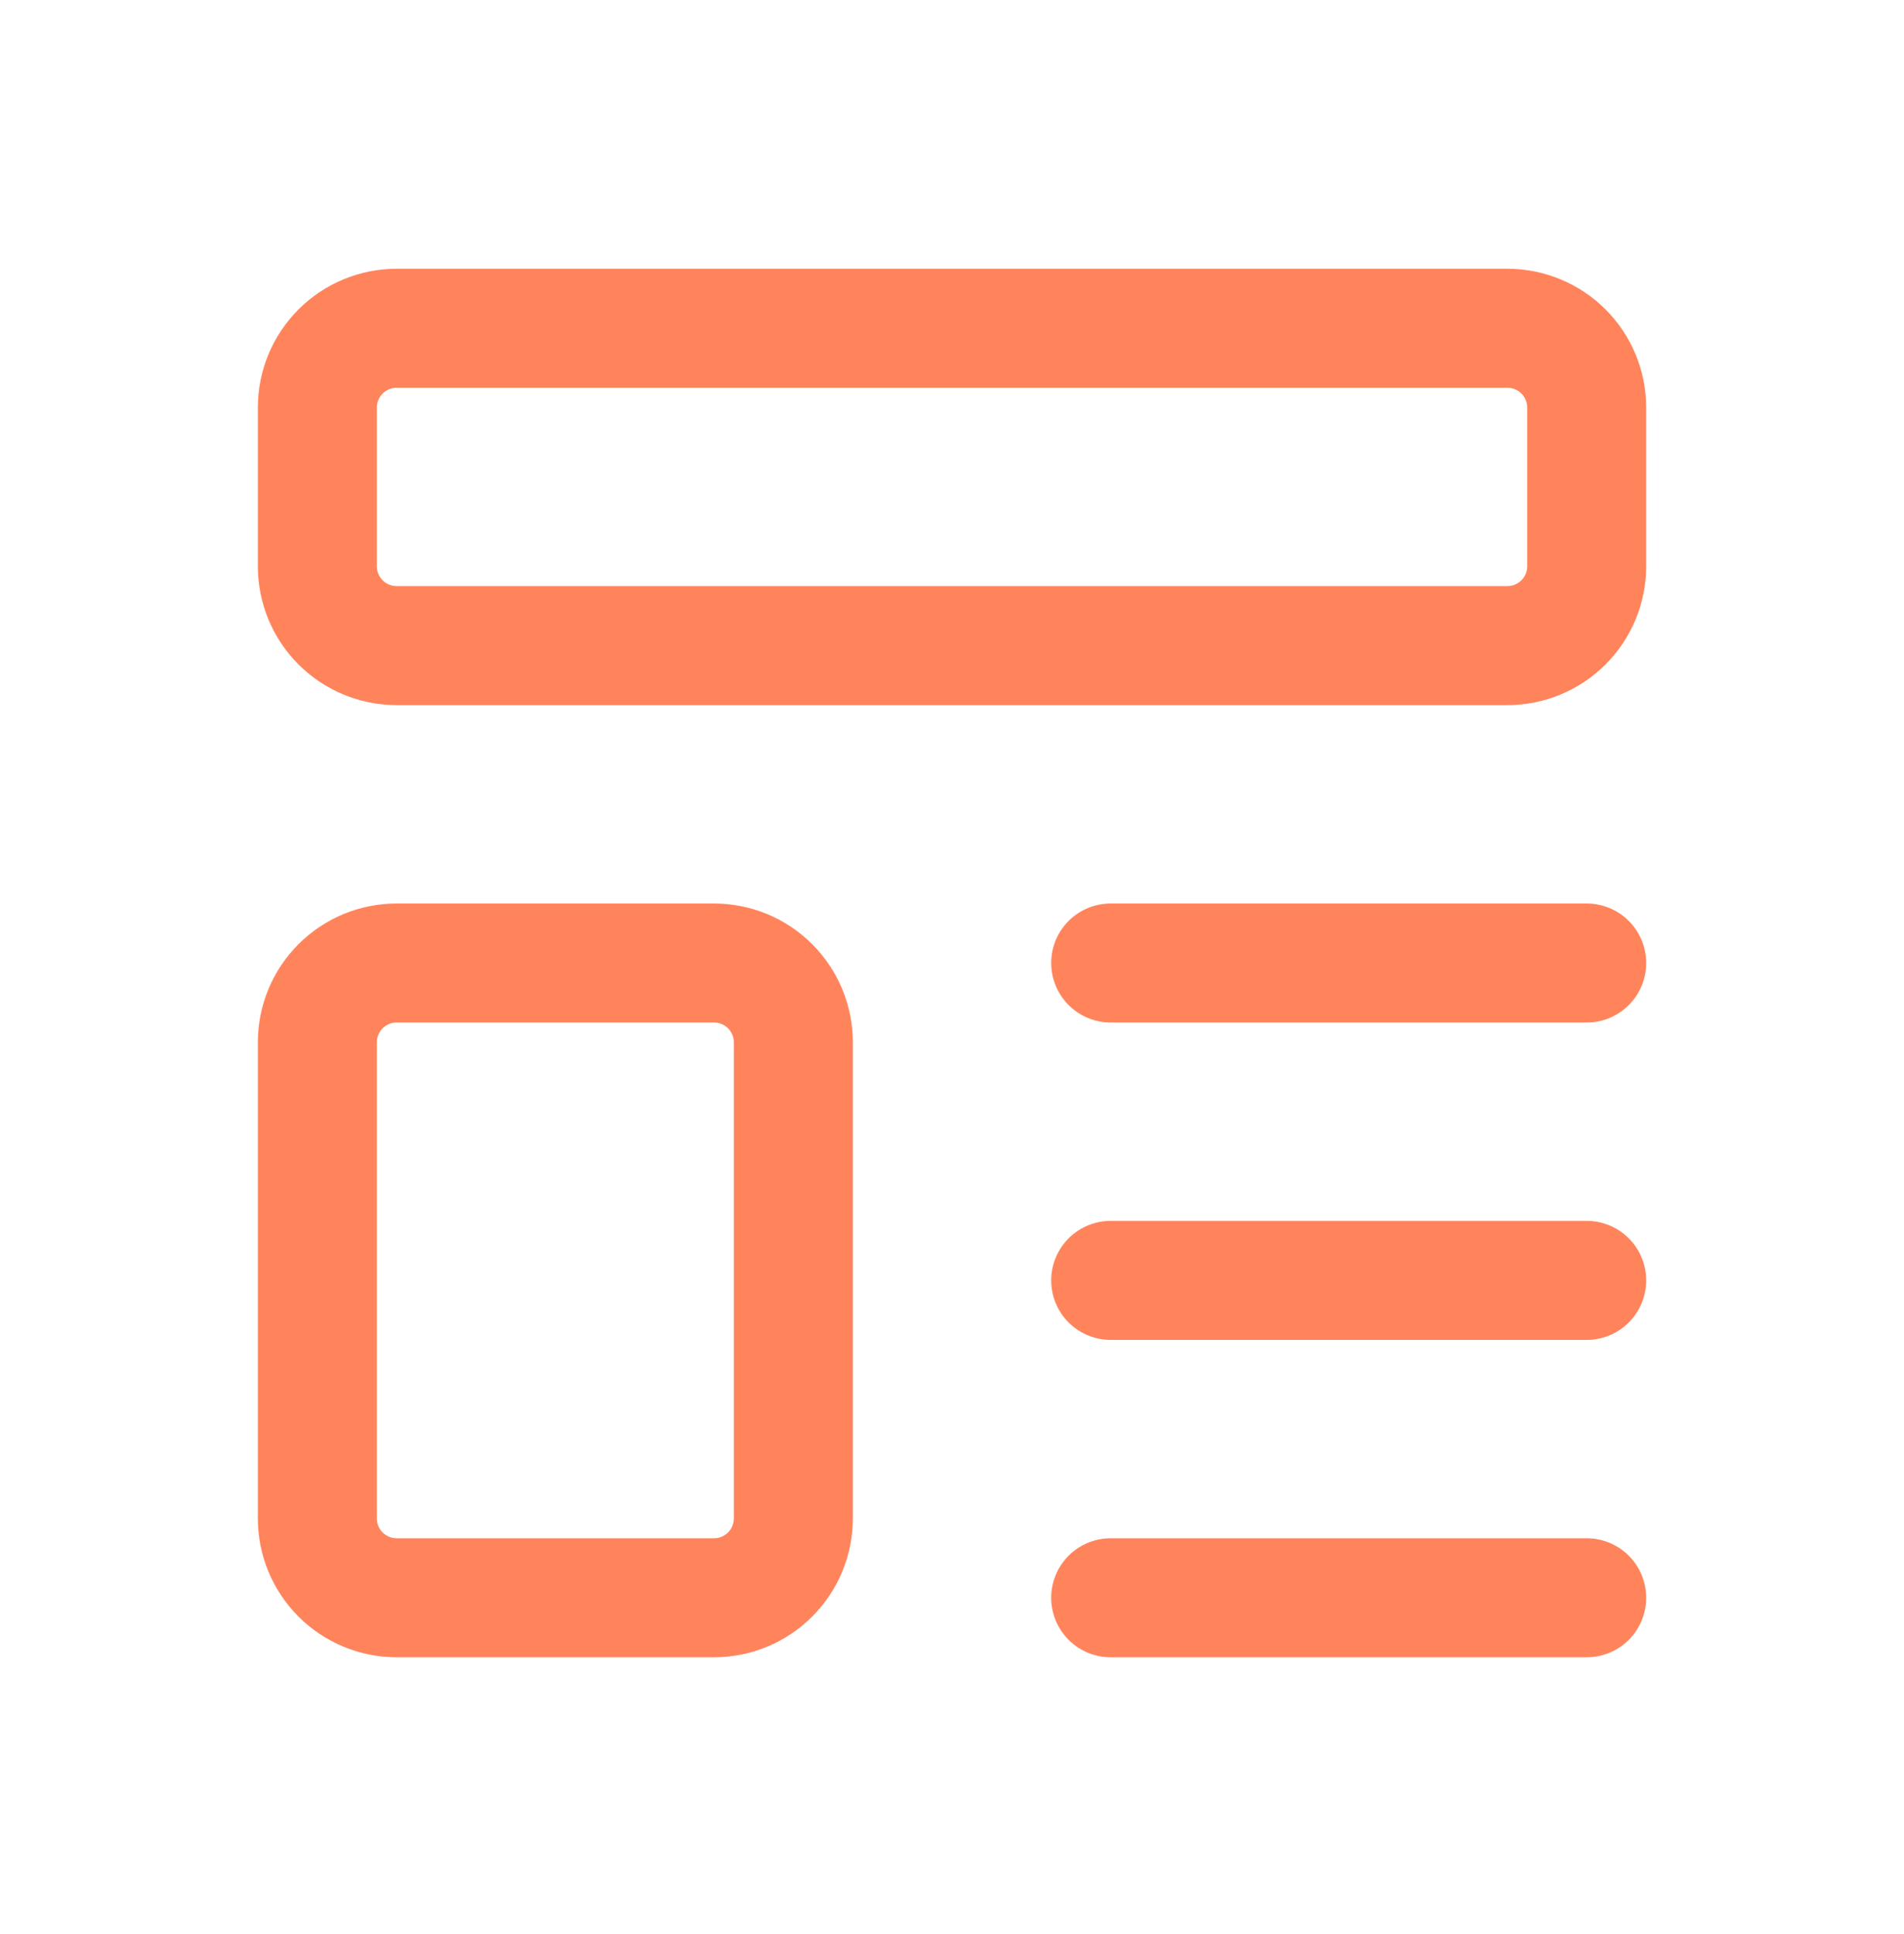 <svg width="64" height="65" viewBox="0 0 64 65" fill="none" xmlns="http://www.w3.org/2000/svg">
<path d="M37.334 32.365H53.334M37.334 43.032H53.334M37.334 53.698H53.334M10.667 13.698C10.667 12.991 10.948 12.313 11.448 11.813C11.948 11.313 12.626 11.032 13.334 11.032H50.667C51.374 11.032 52.053 11.313 52.553 11.813C53.053 12.313 53.334 12.991 53.334 13.698V19.032C53.334 19.739 53.053 20.417 52.553 20.917C52.053 21.417 51.374 21.698 50.667 21.698H13.334C12.626 21.698 11.948 21.417 11.448 20.917C10.948 20.417 10.667 19.739 10.667 19.032V13.698ZM10.667 35.032C10.667 34.324 10.948 33.646 11.448 33.146C11.948 32.646 12.626 32.365 13.334 32.365H24C24.708 32.365 25.386 32.646 25.886 33.146C26.386 33.646 26.667 34.324 26.667 35.032V51.032C26.667 51.739 26.386 52.417 25.886 52.917C25.386 53.417 24.708 53.698 24 53.698H13.334C12.626 53.698 11.948 53.417 11.448 52.917C10.948 52.417 10.667 51.739 10.667 51.032V35.032Z" stroke="#FF845C" stroke-width="4" stroke-linecap="round" stroke-linejoin="round"/>
</svg>
